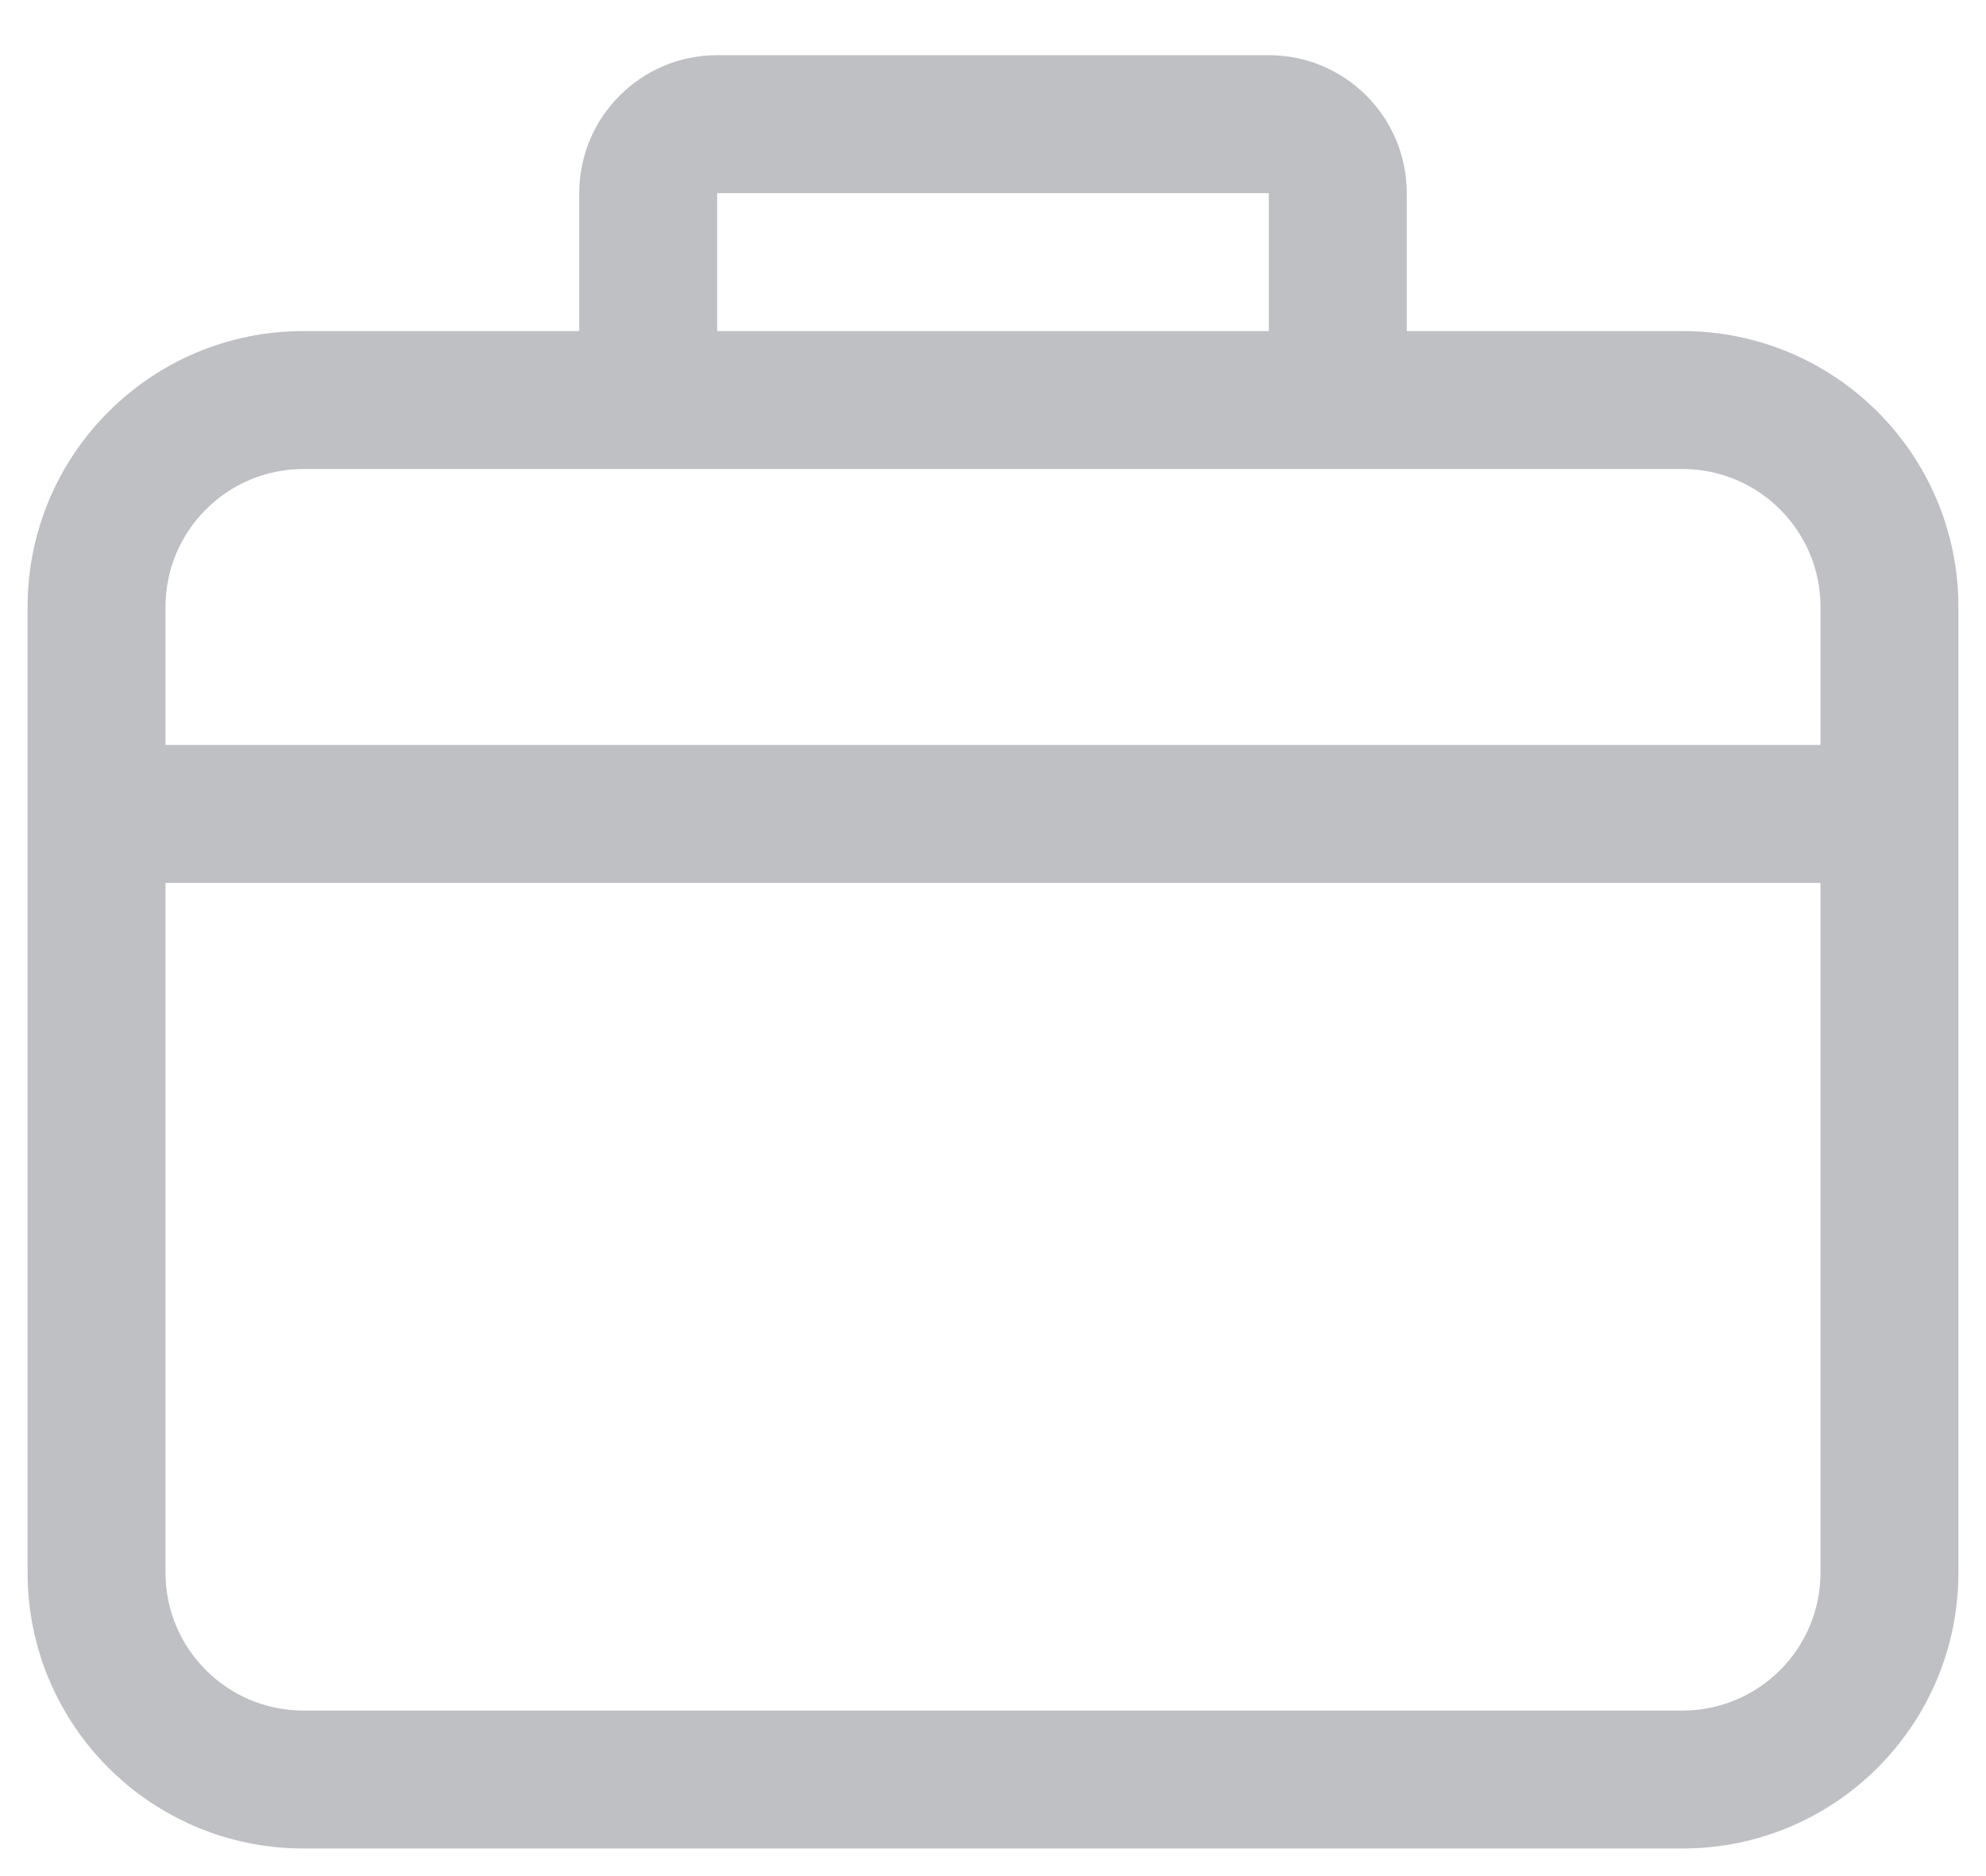 <?xml version="1.0" encoding="UTF-8"?>
<svg width="18px" height="17px" viewBox="0 0 18 17" version="1.1" xmlns="http://www.w3.org/2000/svg" xmlns:xlink="http://www.w3.org/1999/xlink">
    <!-- Generator: Sketch 63.1 (92452) - https://sketch.com -->
    <title>办公</title>
    <desc>Created with Sketch.</desc>
    <g id="页面-1" stroke="none" stroke-width="1" fill="none" fill-rule="evenodd">
        <g id="01" transform="translate(-1497, -4822)" fill="#BFC0C4" fill-rule="nonzero">
            <g id="底部" transform="translate(-1, 4436)">
                <g id="编组-5" transform="translate(0, 372)">
                    <g id="编组-22" transform="translate(1498, 6.5)">
                        <g id="办公" transform="translate(0, 7.5)">
                            <path d="M1.5,6.75 L16.5,6.75 L16.5,5.5 C16.5,4.81 15.94,4.25 15.25,4.25 L2.75,4.25 C2.06,4.25 1.5,4.81 1.5,5.5 L1.5,6.75 Z M1.5,8 L1.5,14.25 C1.5,14.94 2.06,15.5 2.75,15.5 L15.25,15.5 C15.94,15.5 16.5,14.94 16.5,14.25 L16.5,8 L1.5,8 Z M2.75,3 L15.25,3 C16.631,3 17.75,4.119 17.75,5.5 L17.75,14.25 C17.75,15.631 16.631,16.75 15.25,16.75 L2.75,16.75 C1.369,16.75 0.25,15.631 0.25,14.25 L0.25,5.5 C0.25,4.119 1.369,3 2.75,3 Z M6.5,1.75 L6.5,3 L11.5,3 L11.5,1.75 L6.5,1.75 Z M6.5,0.5 L11.5,0.5 C12.19,0.5 12.75,1.06 12.75,1.75 L12.75,3 C12.75,3.69 12.19,4.25 11.5,4.25 L6.5,4.25 C5.81,4.25 5.25,3.69 5.25,3 L5.25,1.75 C5.25,1.06 5.81,0.5 6.5,0.5 Z" id="形状"></path>
                        </g>
                    </g>
                </g>
            </g>
        </g>
    </g>
</svg>